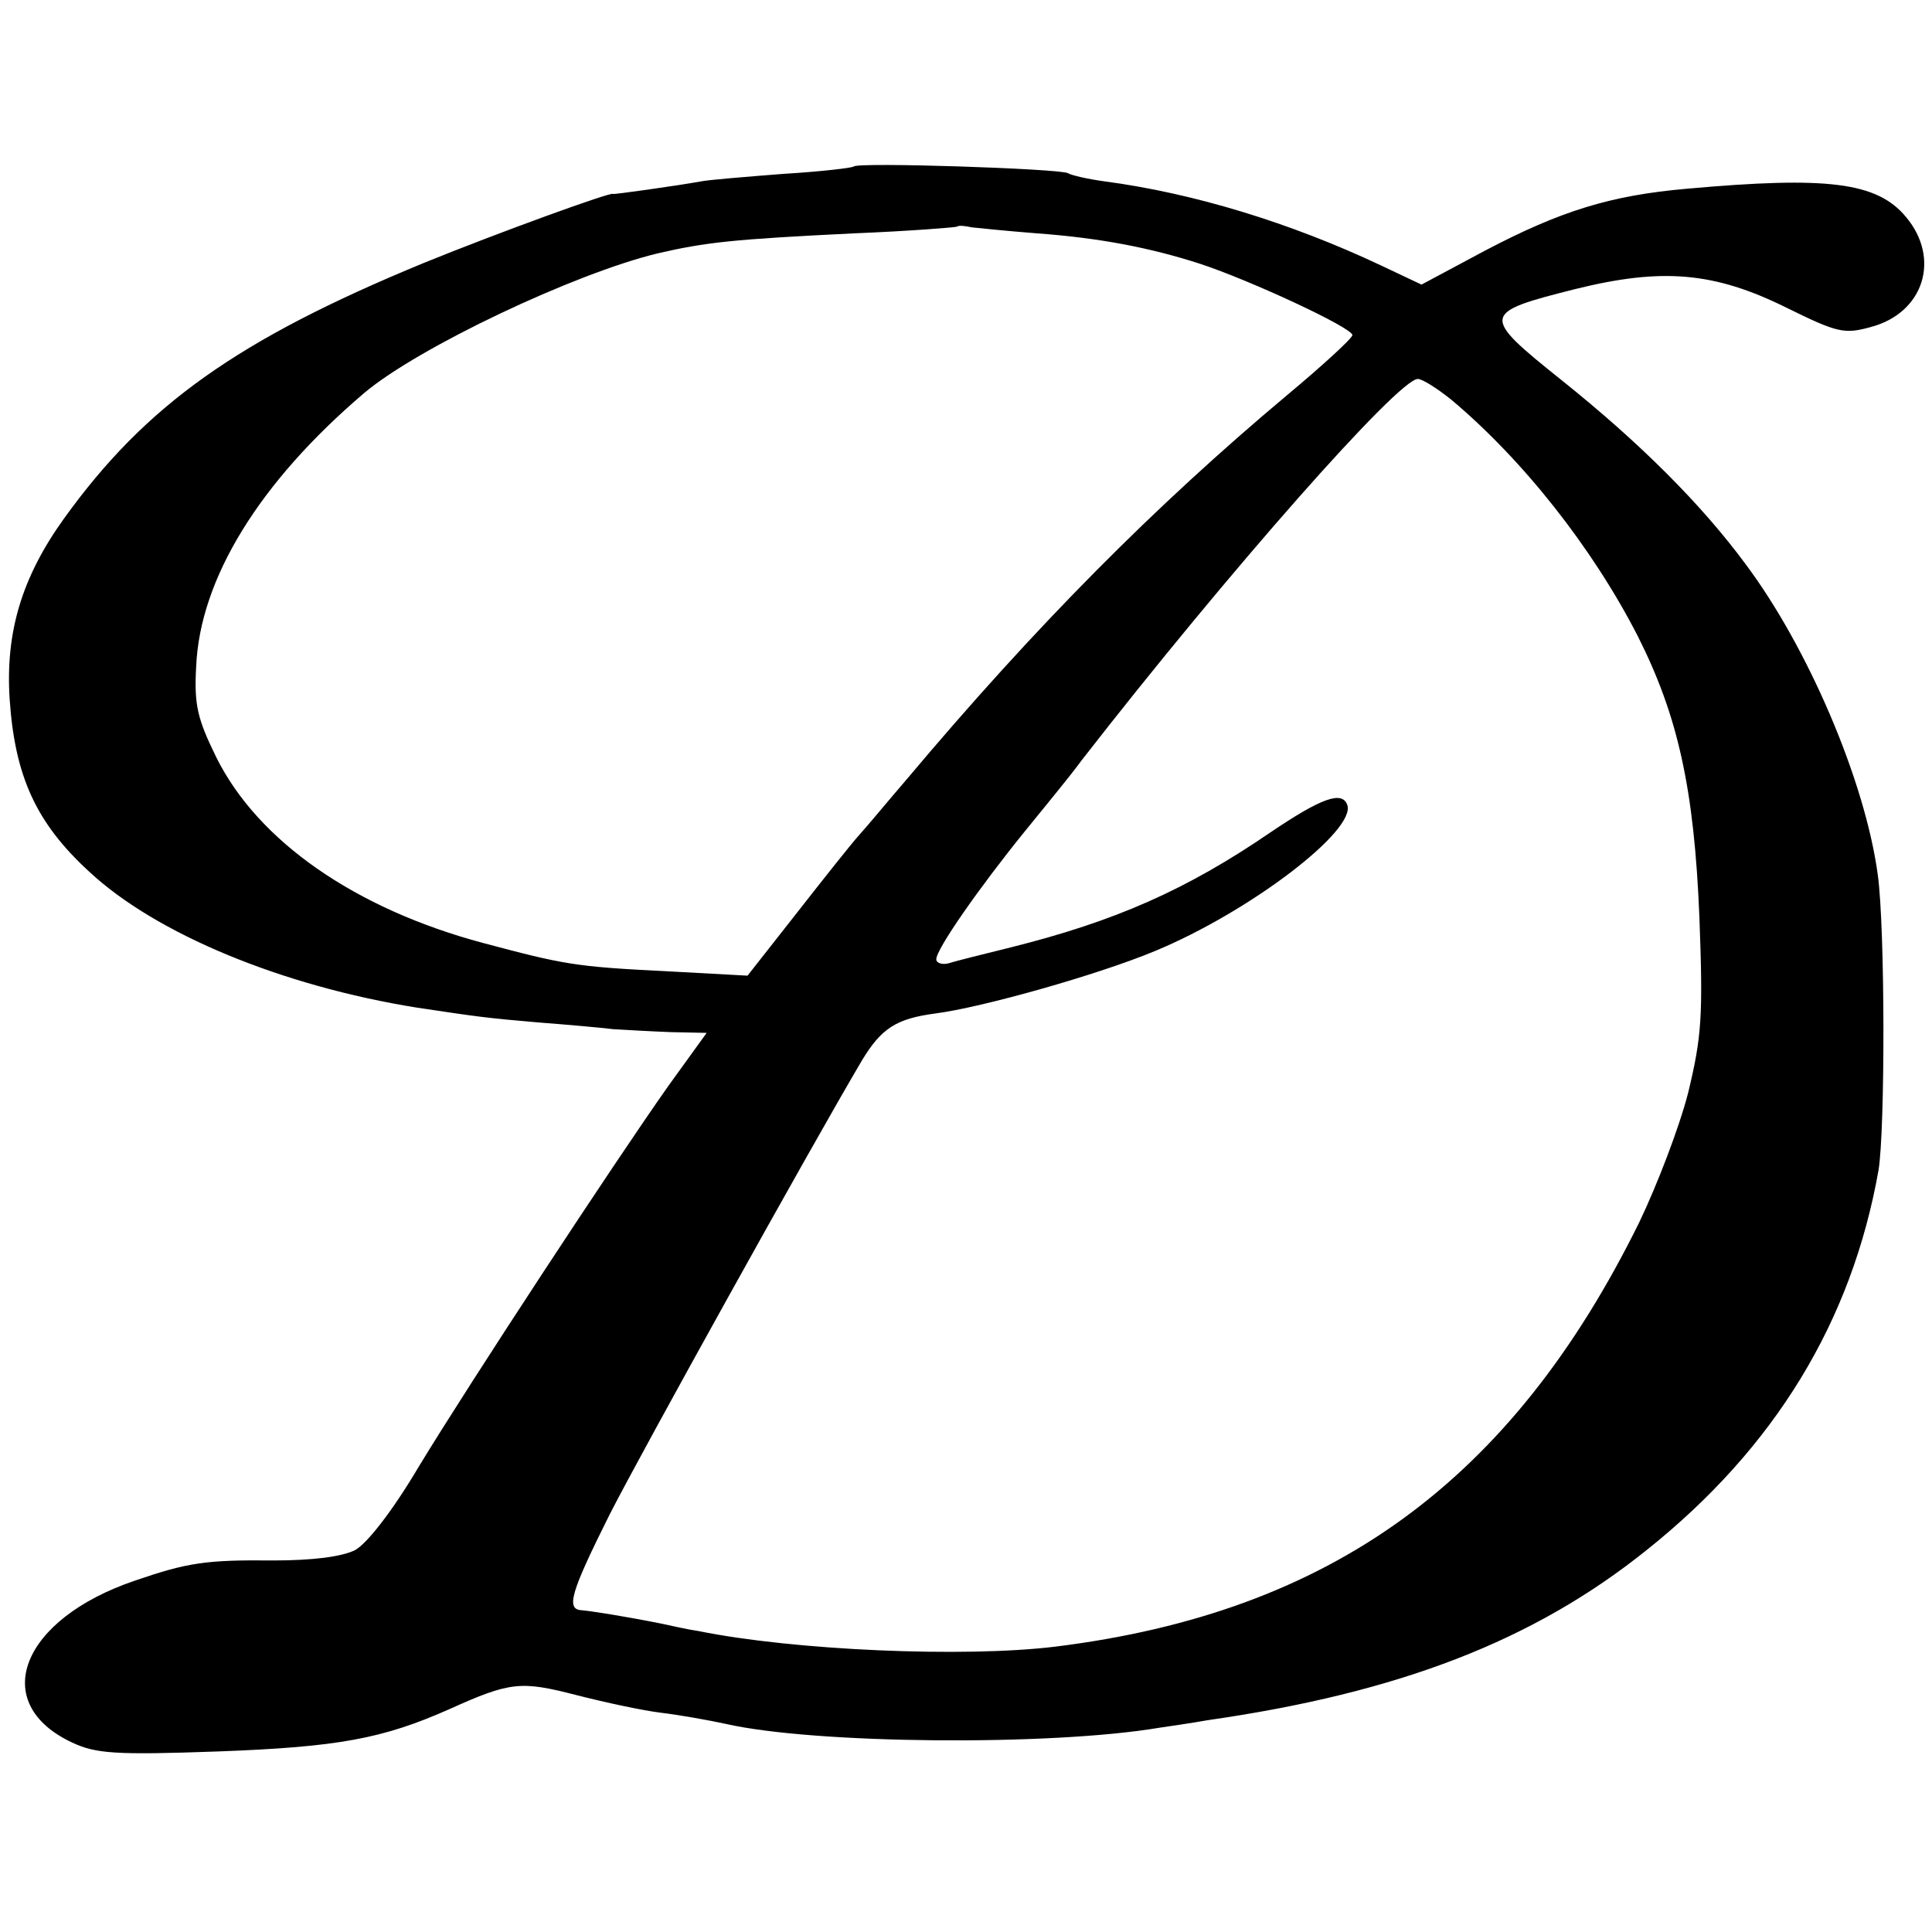 <?xml version="1.0" standalone="no"?>
<!DOCTYPE svg PUBLIC "-//W3C//DTD SVG 20010904//EN"
 "http://www.w3.org/TR/2001/REC-SVG-20010904/DTD/svg10.dtd">
<svg version="1.0" xmlns="http://www.w3.org/2000/svg"
 width="260pt" height="260pt" viewBox="0 0 260 260"
 preserveAspectRatio="xMidYMid meet">
<g transform="translate(0,260) scale(0.1,-0.1)"
fill="#000000" stroke="none">
<path d="M1149 2376 c-2 -2 -45 -7 -95 -10 -51 -4 -100 -8 -110 -10 -33 -6
-119 -18 -119 -17 0 4 -157 -53 -255 -93 -250 -103 -374 -191 -484 -344 -56
-78 -79 -152 -73 -243 7 -103 35 -166 107 -232 90 -84 260 -154 441 -183 80
-12 93 -14 164 -20 39 -3 84 -7 100 -9 17 -1 51 -3 78 -4 l48 -1 -52 -72 c-74
-105 -265 -396 -335 -511 -36 -61 -70 -104 -86 -113 -18 -9 -57 -14 -110 -14
-91 1 -116 -3 -186 -27 -154 -52 -198 -165 -85 -218 32 -15 58 -17 197 -12
161 6 221 17 311 57 82 37 96 38 170 19 39 -10 90 -21 115 -24 25 -3 64 -10
87 -15 119 -27 436 -30 584 -5 13 2 42 6 64 10 258 37 439 107 591 229 173
138 276 308 312 511 9 54 9 326 -1 398 -17 126 -94 306 -178 418 -59 80 -142
163 -247 247 -110 88 -109 91 18 123 117 29 187 23 284 -25 69 -34 78 -36 114
-26 71 19 94 92 47 148 -39 47 -106 55 -295 38 -103 -9 -170 -30 -271 -83
l-86 -46 -55 26 c-121 57 -251 97 -372 113 -22 3 -44 8 -49 11 -11 6 -281 15
-288 9z m246 -90 c83 -6 152 -19 220 -41 67 -22 205 -86 205 -96 0 -4 -39 -40
-87 -80 -179 -150 -339 -311 -513 -518 -25 -29 -53 -63 -64 -75 -10 -11 -48
-59 -84 -105 l-66 -84 -110 6 c-122 6 -137 9 -246 38 -172 46 -303 137 -359
250 -25 51 -30 70 -27 122 5 118 85 248 226 368 72 61 283 161 395 188 65 15
101 19 265 27 74 3 136 8 138 9 2 2 11 1 20 -1 9 -1 49 -5 87 -8z m557 -223
c97 -81 191 -200 252 -319 54 -107 76 -205 83 -379 5 -133 3 -160 -15 -235
-12 -47 -42 -125 -66 -175 -172 -349 -415 -525 -786 -571 -123 -15 -352 -5
-480 21 -14 2 -36 7 -50 10 -50 10 -95 17 -107 18 -22 1 -15 24 38 130 44 86
267 488 339 610 26 43 46 56 98 63 63 8 219 52 296 84 128 53 272 163 259 197
-7 19 -35 9 -103 -37 -114 -78 -210 -120 -350 -155 -36 -9 -73 -18 -82 -21
-10 -3 -18 0 -18 5 0 14 59 98 119 172 25 31 60 73 76 95 199 256 427 514 453
514 6 0 25 -12 44 -27z"/>
</g>
</svg>

